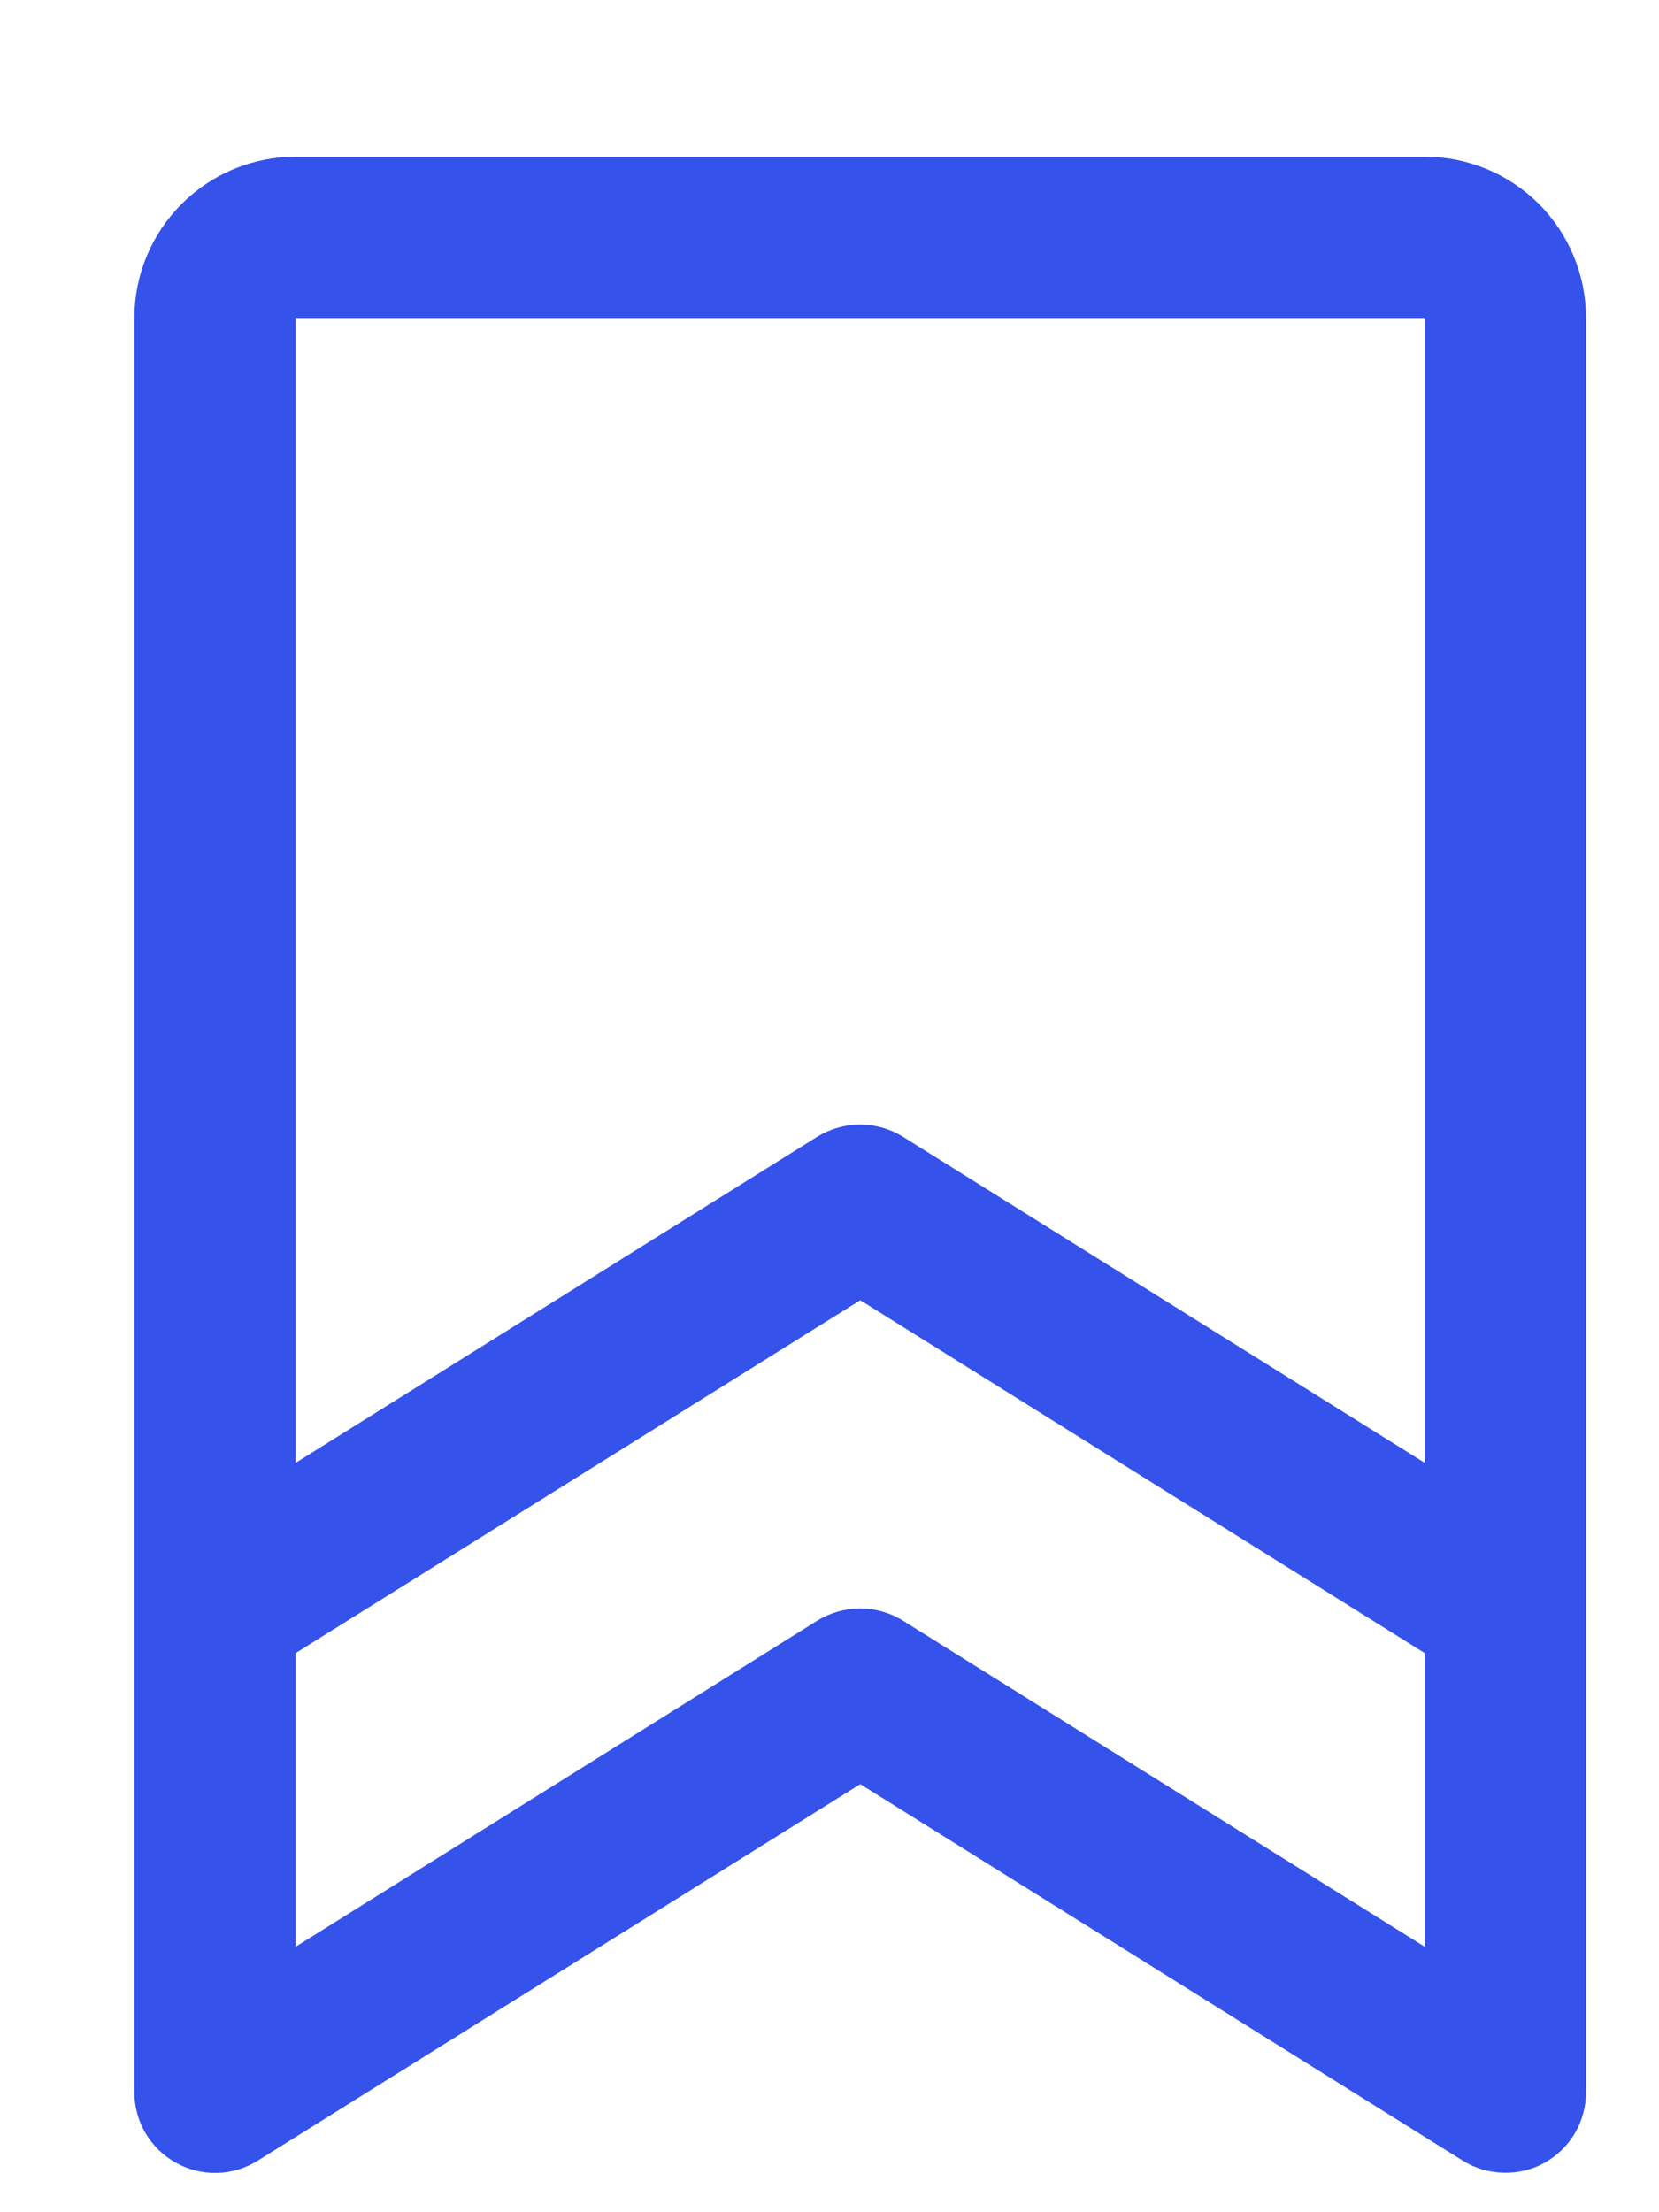 <svg width="9" height="12" viewBox="0 0 9 12" fill="none" xmlns="http://www.w3.org/2000/svg">
<path d="M7.729 0.85H1.604C1.372 0.85 1.15 0.942 0.986 1.106C0.821 1.27 0.729 1.493 0.729 1.725V11.35C0.729 11.428 0.75 11.504 0.79 11.572C0.83 11.639 0.886 11.694 0.955 11.732C1.023 11.77 1.1 11.789 1.178 11.787C1.256 11.785 1.332 11.762 1.399 11.72L4.667 9.678L7.935 11.72C8.002 11.762 8.078 11.784 8.156 11.786C8.234 11.788 8.311 11.77 8.379 11.732C8.447 11.694 8.504 11.639 8.544 11.571C8.583 11.504 8.604 11.428 8.604 11.35V1.725C8.604 1.493 8.512 1.27 8.348 1.106C8.184 0.942 7.961 0.85 7.729 0.85ZM7.729 1.725V7.935L4.898 6.166C4.829 6.123 4.748 6.1 4.666 6.1C4.584 6.1 4.504 6.123 4.434 6.166L1.604 7.935V1.725H7.729ZM4.898 8.791C4.829 8.748 4.748 8.725 4.666 8.725C4.584 8.725 4.504 8.748 4.434 8.791L1.604 10.56V8.967L4.667 7.053L7.729 8.967V10.56L4.898 8.791Z" fill="#3552EA"/>
</svg>
